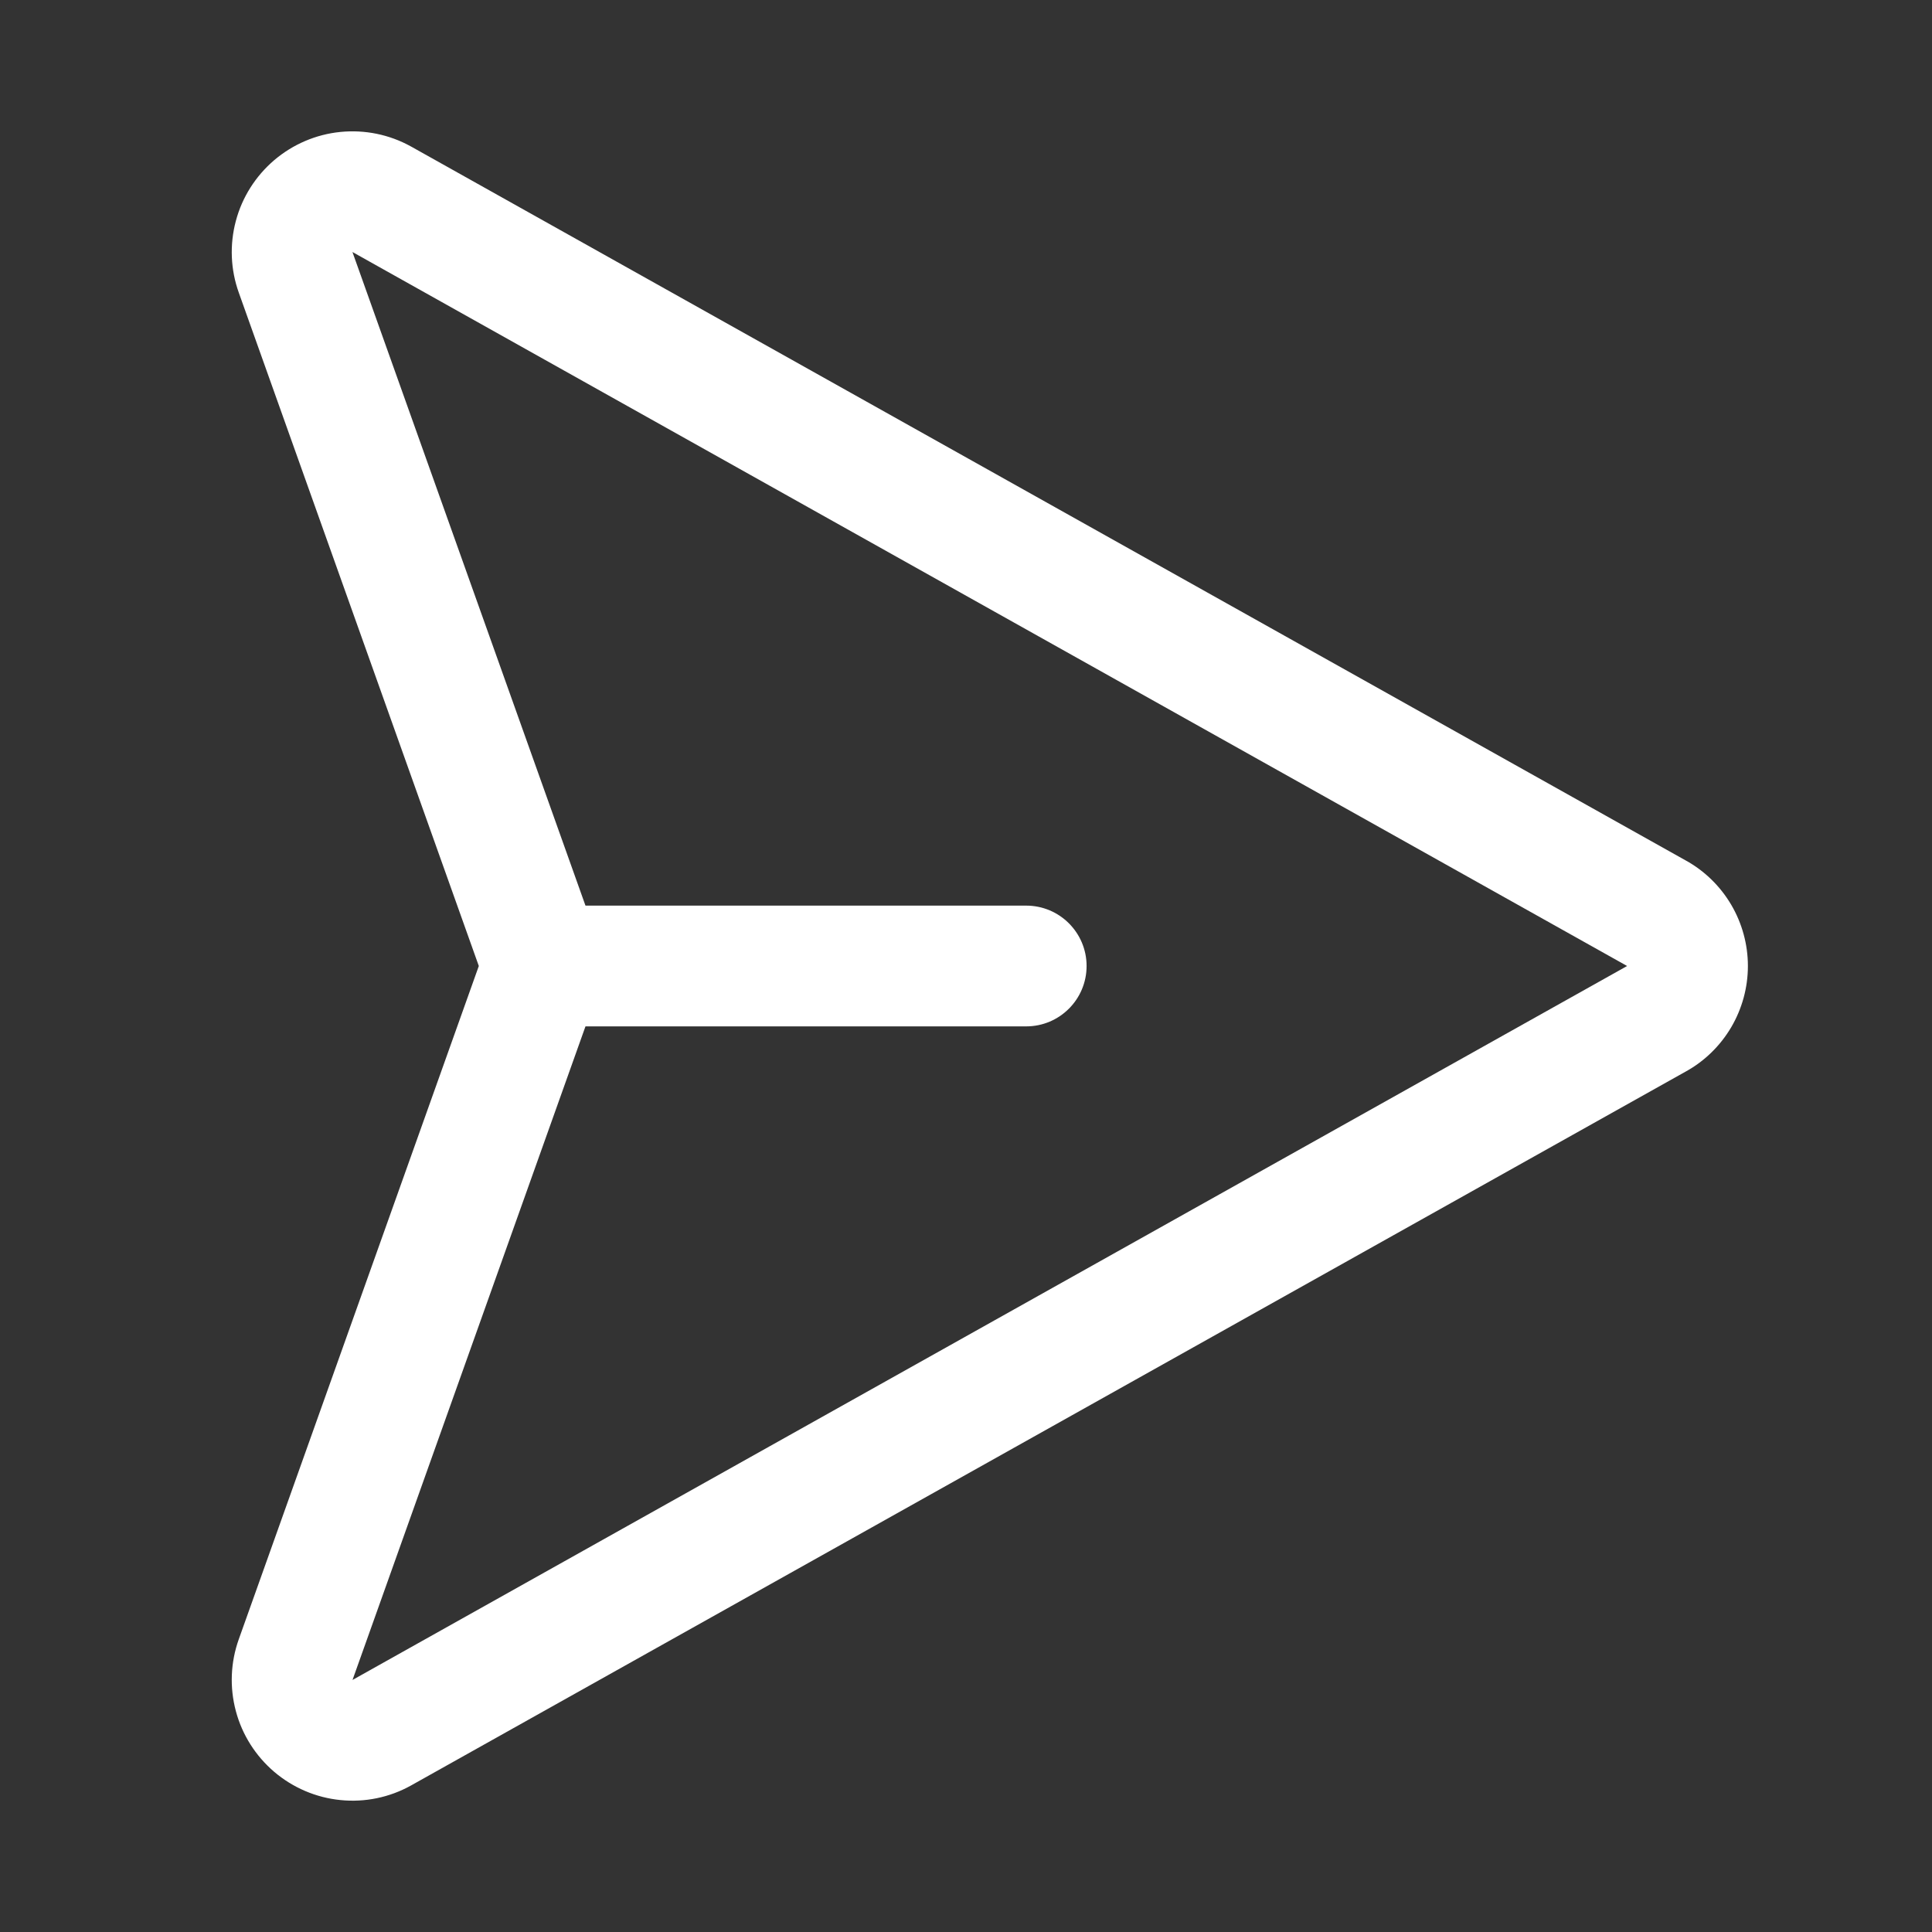 <svg width="24" height="24" viewBox="0 0 24 24" fill="none" xmlns="http://www.w3.org/2000/svg">
<rect x="0" y="0" width="24" height="24" fill="#333333" stroke="none"/>
<g id="Icon/PaperPlaneRight">
<g id="Vector">
<path fill-rule="evenodd" clip-rule="evenodd" d="M4.229 1.639C4.532 1.609 4.837 1.671 5.104 1.819L5.108 1.821L20.939 10.688L20.941 10.689C21.175 10.818 21.369 11.008 21.505 11.238C21.641 11.469 21.713 11.732 21.713 12C21.713 12.268 21.641 12.531 21.505 12.762C21.369 12.992 21.175 13.182 20.941 13.311L20.939 13.312L5.104 22.181C4.838 22.329 4.532 22.392 4.229 22.361C3.926 22.331 3.639 22.208 3.407 22.011C3.175 21.813 3.008 21.55 2.93 21.256C2.851 20.961 2.864 20.65 2.966 20.364L5.948 12L2.967 3.637C2.864 3.351 2.851 3.039 2.93 2.744C3.008 2.45 3.175 2.187 3.407 1.989C3.639 1.792 3.926 1.669 4.229 1.639ZM20.209 11.998L4.379 3.131L4.379 3.133L7.356 11.483C7.486 11.816 7.486 12.184 7.356 12.517L4.379 20.869L20.209 12.002L20.213 12L20.209 11.998Z" fill="white"/>
<path fill-rule="evenodd" clip-rule="evenodd" d="M5.998 12C5.998 11.586 6.334 11.25 6.748 11.25H12.748C13.162 11.25 13.498 11.586 13.498 12C13.498 12.414 13.162 12.75 12.748 12.75H6.748C6.334 12.75 5.998 12.414 5.998 12Z" fill="white"/>
</g>
</g>
</svg>
